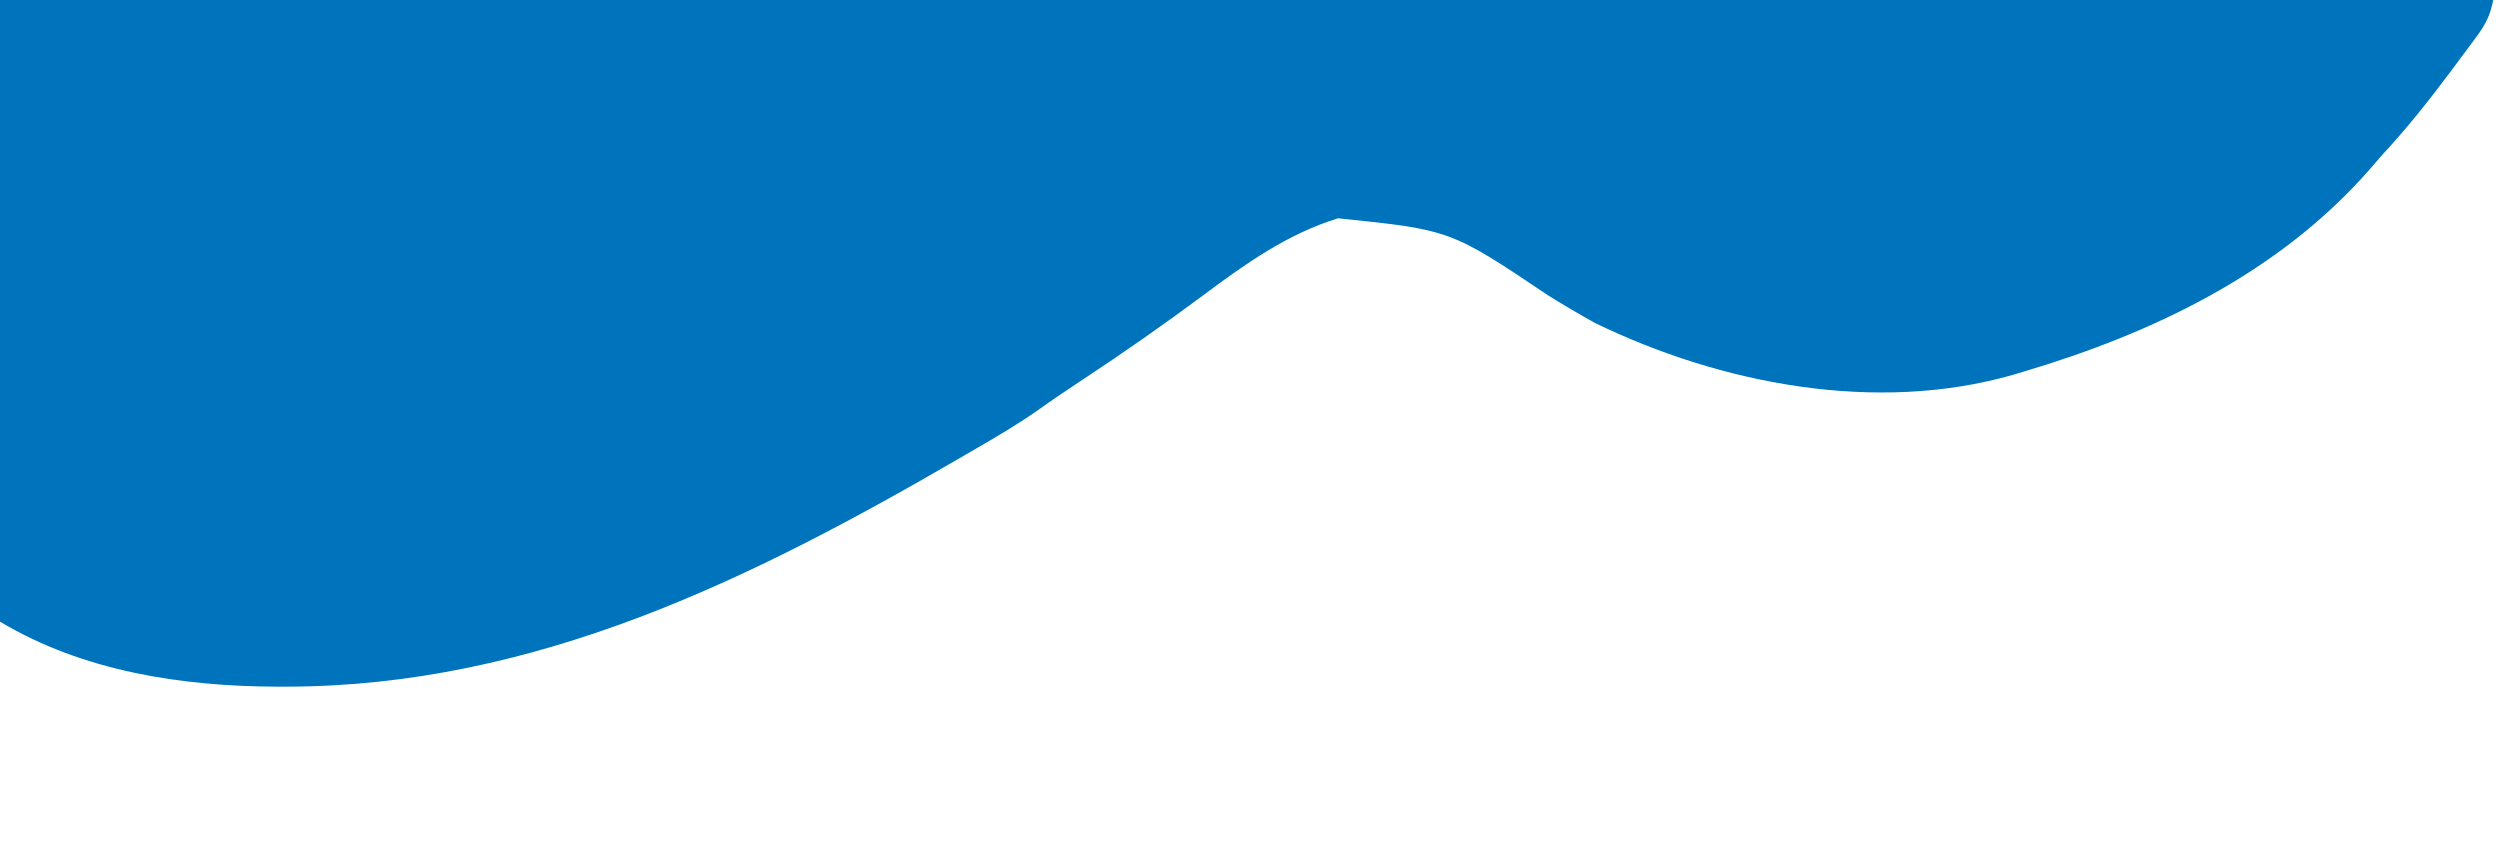 <?xml version="1.0" encoding="UTF-8"?>
<svg version="1.1" xmlns="http://www.w3.org/2000/svg" width="740" height="250">
<path d="M0 0 C243.54 0 487.08 0 738 0 C737.025 4.873 735.61 7.422 732.75 11.25 C732.312 11.848 731.874 12.447 731.422 13.063 C729.959 15.051 728.481 17.026 727 19 C726.472 19.709 725.944 20.418 725.4 21.148 C718.951 29.79 712.35 38.099 705 46 C703.808 47.371 702.62 48.746 701.438 50.125 C674.58 80.793 637.407 98.575 599 110 C597.983 110.305 596.967 110.61 595.919 110.925 C555.361 122.577 509.339 113.688 472.074 95.578 C467.392 92.973 462.796 90.275 458.25 87.438 C429.373 68.041 429.373 68.041 396.074 64.613 C381.101 69.213 368.68 78.06 356.272 87.308 C344.581 96.016 332.665 104.326 320.498 112.357 C315.991 115.331 311.519 118.328 307.129 121.473 C301.119 125.704 294.79 129.379 288.438 133.062 C287.151 133.812 285.865 134.561 284.578 135.31 C222.341 171.492 158.409 203.189 84.688 203.25 C83.943 203.251 83.199 203.251 82.432 203.252 C54.149 203.212 24.652 198.791 0 184 C0 123.28 0 62.56 0 0 Z " fill="#0073bd" transform="translate(0,0)"/>
</svg>
